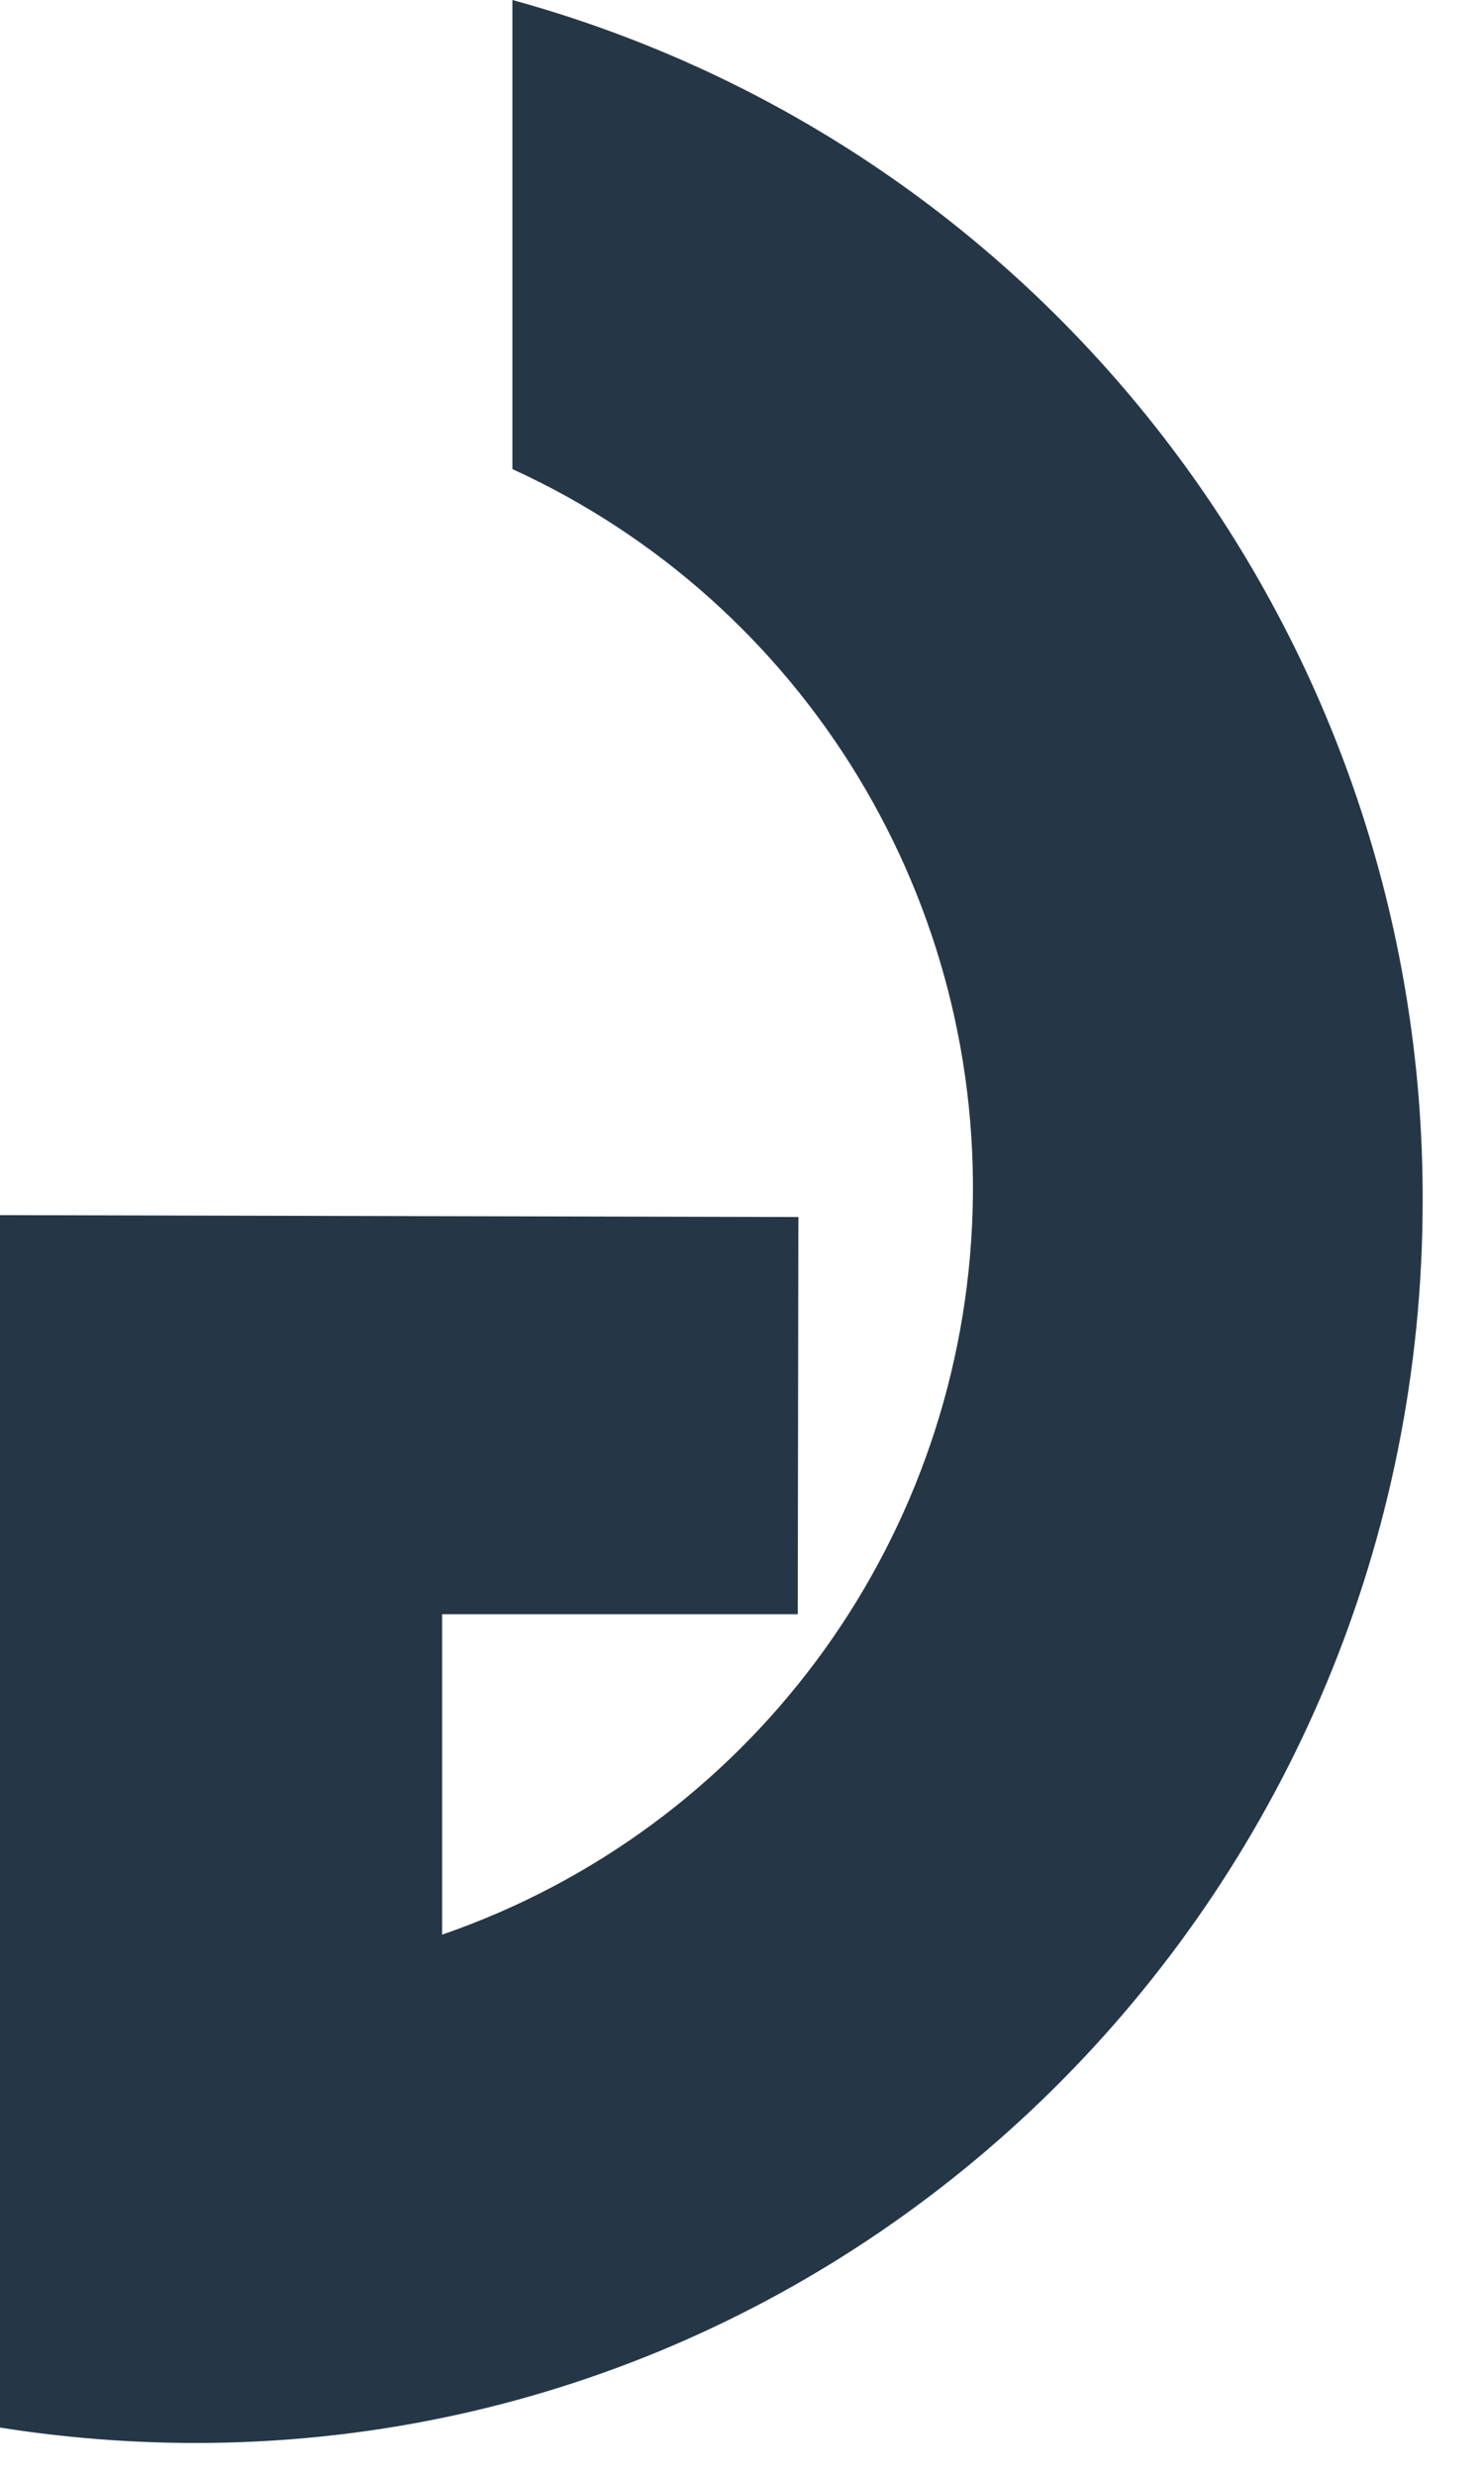 <?xml version="1.0" encoding="utf-8"?>
<svg xmlns="http://www.w3.org/2000/svg" fill="none" height="100%" overflow="visible" preserveAspectRatio="none" style="display: block;" viewBox="0 0 21 35" width="100%">
<path clip-rule="evenodd" d="M7.251 0V6.634C11.398 8.528 13.975 12.768 13.755 17.336C13.536 21.904 10.565 25.876 6.256 27.361V22.829H11.289L11.298 17.212L0 17.185V17.998V34.332C0.917 34.477 1.843 34.55 2.771 34.55C12.358 34.55 20.132 26.681 20.132 16.976C20.148 9.047 14.87 2.091 7.251 0Z" fill="#253746" fill-rule="evenodd" id="Path"/>
</svg>